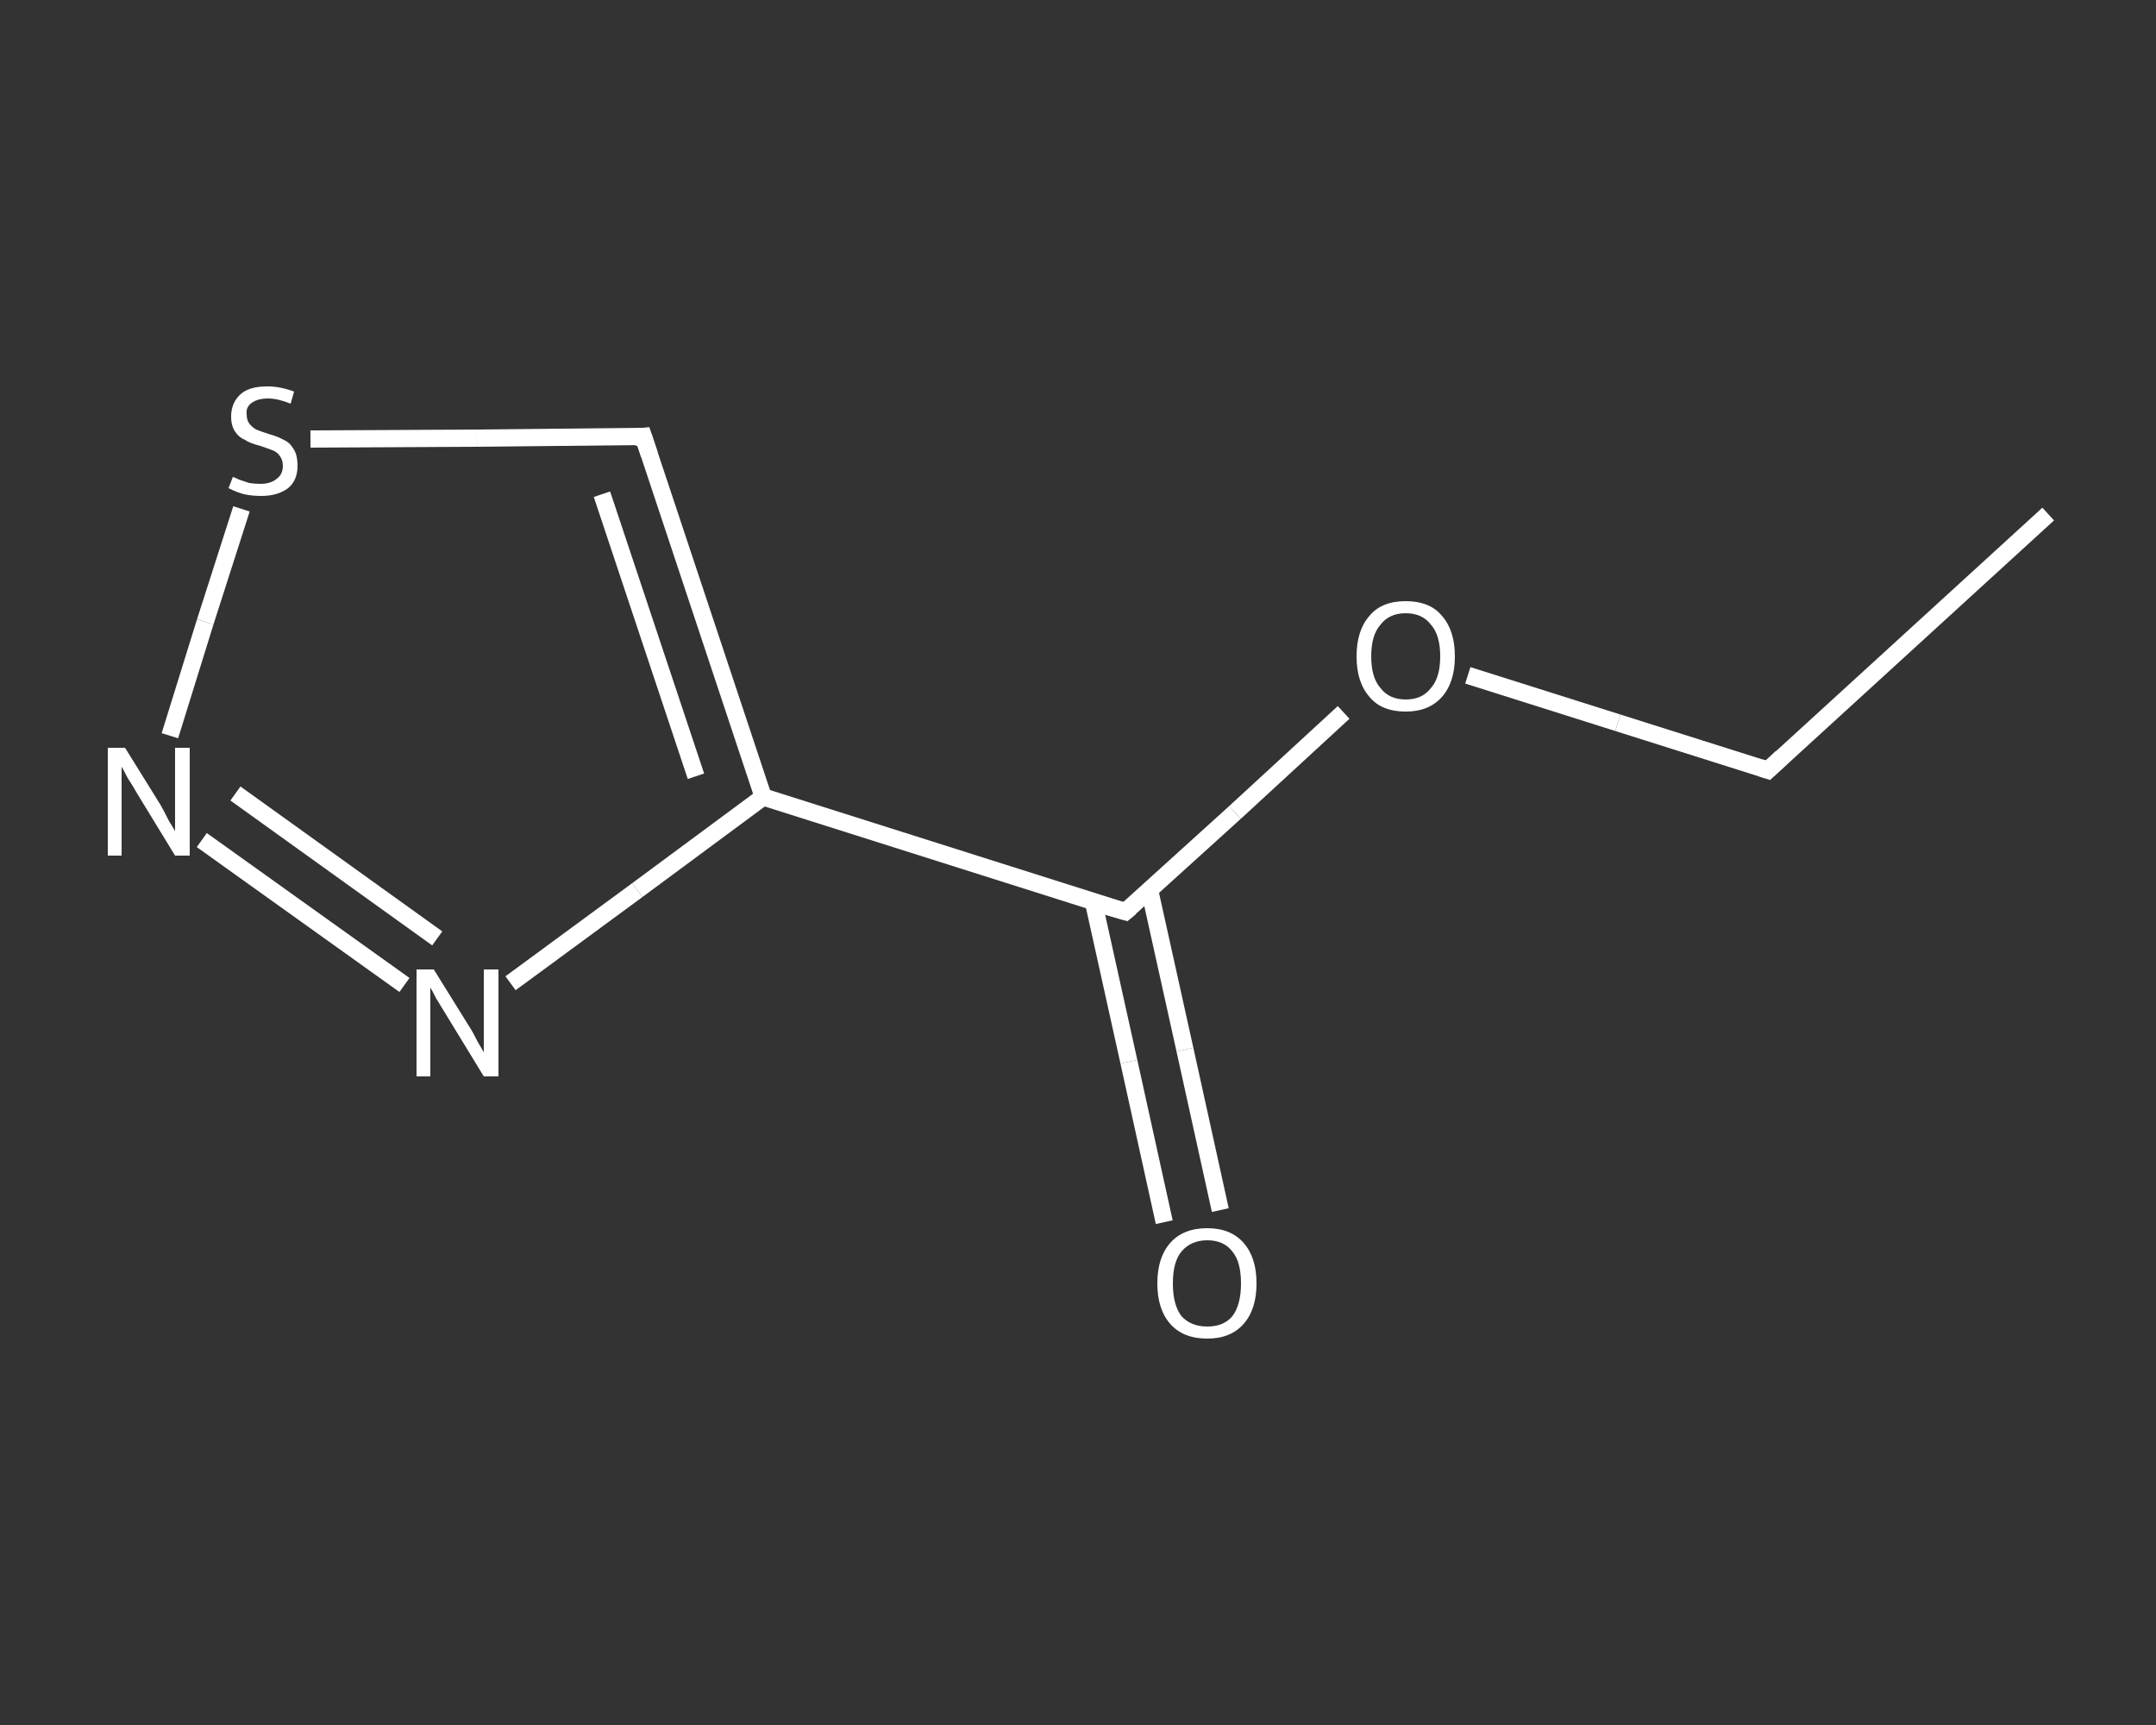 <?xml version='1.0' encoding='iso-8859-1'?>
<svg version='1.1' baseProfile='full'
              xmlns='http://www.w3.org/2000/svg'
                      xmlns:rdkit='http://www.rdkit.org/xml'
                      xmlns:xlink='http://www.w3.org/1999/xlink'
                  xml:space='preserve'
width='250px' height='200px' viewBox='0 0 250 200'>
<rect x="0" y="0" width="250" height="200" fill="#333333" stroke="none"/>
<!-- END OF HEADER -->
<rect style='opacity:1.0;fill:transparent;stroke:none' width='250.0' height='200.0' x='0.0' y='0.0'> </rect>
<path class='bond-0 atom-0 atom-1' d='M 237.5,59.6 L 205.0,89.3' style='fill:none;fill-rule:evenodd;stroke:#FFFFFF;stroke-width:2.0px;stroke-linecap:butt;stroke-linejoin:miter;stroke-opacity:1' />
<path class='bond-1 atom-1 atom-2' d='M 205.0,89.3 L 187.6,83.8' style='fill:none;fill-rule:evenodd;stroke:#FFFFFF;stroke-width:2.0px;stroke-linecap:butt;stroke-linejoin:miter;stroke-opacity:1' />
<path class='bond-1 atom-1 atom-2' d='M 187.6,83.8 L 170.2,78.3' style='fill:none;fill-rule:evenodd;stroke:#FFFFFF;stroke-width:2.0px;stroke-linecap:butt;stroke-linejoin:miter;stroke-opacity:1' />
<path class='bond-2 atom-2 atom-3' d='M 155.8,82.6 L 143.2,94.2' style='fill:none;fill-rule:evenodd;stroke:#FFFFFF;stroke-width:2.0px;stroke-linecap:butt;stroke-linejoin:miter;stroke-opacity:1' />
<path class='bond-2 atom-2 atom-3' d='M 143.2,94.2 L 130.5,105.7' style='fill:none;fill-rule:evenodd;stroke:#FFFFFF;stroke-width:2.0px;stroke-linecap:butt;stroke-linejoin:miter;stroke-opacity:1' />
<path class='bond-3 atom-3 atom-4' d='M 126.8,104.6 L 130.9,123.1' style='fill:none;fill-rule:evenodd;stroke:#FFFFFF;stroke-width:2.0px;stroke-linecap:butt;stroke-linejoin:miter;stroke-opacity:1' />
<path class='bond-3 atom-3 atom-4' d='M 130.9,123.1 L 135.0,141.7' style='fill:none;fill-rule:evenodd;stroke:#FFFFFF;stroke-width:2.0px;stroke-linecap:butt;stroke-linejoin:miter;stroke-opacity:1' />
<path class='bond-3 atom-3 atom-4' d='M 133.3,103.2 L 137.4,121.7' style='fill:none;fill-rule:evenodd;stroke:#FFFFFF;stroke-width:2.0px;stroke-linecap:butt;stroke-linejoin:miter;stroke-opacity:1' />
<path class='bond-3 atom-3 atom-4' d='M 137.4,121.7 L 141.5,140.3' style='fill:none;fill-rule:evenodd;stroke:#FFFFFF;stroke-width:2.0px;stroke-linecap:butt;stroke-linejoin:miter;stroke-opacity:1' />
<path class='bond-4 atom-3 atom-5' d='M 130.5,105.7 L 88.5,92.4' style='fill:none;fill-rule:evenodd;stroke:#FFFFFF;stroke-width:2.0px;stroke-linecap:butt;stroke-linejoin:miter;stroke-opacity:1' />
<path class='bond-5 atom-5 atom-6' d='M 88.5,92.4 L 74.6,50.6' style='fill:none;fill-rule:evenodd;stroke:#FFFFFF;stroke-width:2.0px;stroke-linecap:butt;stroke-linejoin:miter;stroke-opacity:1' />
<path class='bond-5 atom-5 atom-6' d='M 80.7,90.0 L 69.8,57.3' style='fill:none;fill-rule:evenodd;stroke:#FFFFFF;stroke-width:2.0px;stroke-linecap:butt;stroke-linejoin:miter;stroke-opacity:1' />
<path class='bond-6 atom-6 atom-7' d='M 74.6,50.6 L 55.3,50.8' style='fill:none;fill-rule:evenodd;stroke:#FFFFFF;stroke-width:2.0px;stroke-linecap:butt;stroke-linejoin:miter;stroke-opacity:1' />
<path class='bond-6 atom-6 atom-7' d='M 55.3,50.8 L 36.0,50.9' style='fill:none;fill-rule:evenodd;stroke:#FFFFFF;stroke-width:2.0px;stroke-linecap:butt;stroke-linejoin:miter;stroke-opacity:1' />
<path class='bond-7 atom-7 atom-8' d='M 28.0,59.0 L 23.8,72.1' style='fill:none;fill-rule:evenodd;stroke:#FFFFFF;stroke-width:2.0px;stroke-linecap:butt;stroke-linejoin:miter;stroke-opacity:1' />
<path class='bond-7 atom-7 atom-8' d='M 23.8,72.1 L 19.7,85.3' style='fill:none;fill-rule:evenodd;stroke:#FFFFFF;stroke-width:2.0px;stroke-linecap:butt;stroke-linejoin:miter;stroke-opacity:1' />
<path class='bond-8 atom-8 atom-9' d='M 23.4,97.4 L 46.9,114.2' style='fill:none;fill-rule:evenodd;stroke:#FFFFFF;stroke-width:2.0px;stroke-linecap:butt;stroke-linejoin:miter;stroke-opacity:1' />
<path class='bond-8 atom-8 atom-9' d='M 27.3,92.0 L 50.7,108.8' style='fill:none;fill-rule:evenodd;stroke:#FFFFFF;stroke-width:2.0px;stroke-linecap:butt;stroke-linejoin:miter;stroke-opacity:1' />
<path class='bond-9 atom-9 atom-5' d='M 59.2,114.0 L 73.9,103.2' style='fill:none;fill-rule:evenodd;stroke:#FFFFFF;stroke-width:2.0px;stroke-linecap:butt;stroke-linejoin:miter;stroke-opacity:1' />
<path class='bond-9 atom-9 atom-5' d='M 73.9,103.2 L 88.5,92.4' style='fill:none;fill-rule:evenodd;stroke:#FFFFFF;stroke-width:2.0px;stroke-linecap:butt;stroke-linejoin:miter;stroke-opacity:1' />
<path d='M 206.6,87.8 L 205.0,89.3 L 204.1,89.0' style='fill:none;stroke:#FFFFFF;stroke-width:2.0px;stroke-linecap:butt;stroke-linejoin:miter;stroke-opacity:1;' />
<path d='M 131.1,105.2 L 130.5,105.7 L 128.4,105.1' style='fill:none;stroke:#FFFFFF;stroke-width:2.0px;stroke-linecap:butt;stroke-linejoin:miter;stroke-opacity:1;' />
<path d='M 75.3,52.7 L 74.6,50.6 L 73.6,50.7' style='fill:none;stroke:#FFFFFF;stroke-width:2.0px;stroke-linecap:butt;stroke-linejoin:miter;stroke-opacity:1;' />
<path class='atom-2' d='M 157.3 76.1
Q 157.3 73.1, 158.8 71.4
Q 160.2 69.7, 163.0 69.7
Q 165.8 69.7, 167.2 71.4
Q 168.7 73.1, 168.7 76.1
Q 168.7 79.1, 167.2 80.8
Q 165.7 82.5, 163.0 82.5
Q 160.2 82.5, 158.8 80.8
Q 157.3 79.1, 157.3 76.1
M 163.0 81.1
Q 164.9 81.1, 165.9 79.8
Q 167.0 78.6, 167.0 76.1
Q 167.0 73.6, 165.9 72.4
Q 164.9 71.1, 163.0 71.1
Q 161.1 71.1, 160.1 72.4
Q 159.0 73.6, 159.0 76.1
Q 159.0 78.6, 160.1 79.8
Q 161.1 81.1, 163.0 81.1
' fill='#FFFFFF'/>
<path class='atom-4' d='M 134.2 148.8
Q 134.2 145.8, 135.7 144.1
Q 137.2 142.4, 140.0 142.4
Q 142.7 142.4, 144.2 144.1
Q 145.7 145.8, 145.7 148.8
Q 145.7 151.8, 144.2 153.5
Q 142.7 155.2, 140.0 155.2
Q 137.2 155.2, 135.7 153.5
Q 134.2 151.8, 134.2 148.8
M 140.0 153.8
Q 141.9 153.8, 142.9 152.6
Q 143.9 151.3, 143.9 148.8
Q 143.9 146.3, 142.9 145.1
Q 141.9 143.8, 140.0 143.8
Q 138.1 143.8, 137.0 145.1
Q 136.0 146.3, 136.0 148.8
Q 136.0 151.3, 137.0 152.6
Q 138.1 153.8, 140.0 153.8
' fill='#FFFFFF'/>
<path class='atom-7' d='M 27.0 55.3
Q 27.1 55.3, 27.7 55.6
Q 28.3 55.8, 28.9 56.0
Q 29.6 56.1, 30.2 56.1
Q 31.4 56.1, 32.1 55.5
Q 32.8 55.0, 32.8 54.0
Q 32.8 53.3, 32.4 52.8
Q 32.1 52.4, 31.6 52.2
Q 31.0 52.0, 30.2 51.7
Q 29.0 51.4, 28.4 51.0
Q 27.7 50.7, 27.3 50.1
Q 26.8 49.4, 26.8 48.3
Q 26.8 46.7, 27.9 45.7
Q 28.9 44.8, 31.0 44.8
Q 32.5 44.8, 34.1 45.4
L 33.7 46.8
Q 32.2 46.2, 31.1 46.2
Q 29.9 46.2, 29.2 46.7
Q 28.5 47.2, 28.6 48.0
Q 28.6 48.7, 28.9 49.1
Q 29.2 49.5, 29.7 49.8
Q 30.2 50.0, 31.1 50.3
Q 32.2 50.6, 32.9 51.0
Q 33.6 51.3, 34.0 52.0
Q 34.5 52.7, 34.5 54.0
Q 34.5 55.7, 33.4 56.6
Q 32.2 57.5, 30.3 57.5
Q 29.2 57.5, 28.3 57.3
Q 27.5 57.1, 26.5 56.6
L 27.0 55.3
' fill='#FFFFFF'/>
<path class='atom-8' d='M 14.5 86.7
L 18.6 93.3
Q 19.0 94.0, 19.6 95.2
Q 20.3 96.3, 20.3 96.4
L 20.3 86.7
L 22.0 86.7
L 22.0 99.2
L 20.3 99.2
L 15.9 92.0
Q 15.4 91.1, 14.8 90.2
Q 14.3 89.2, 14.1 88.9
L 14.1 99.2
L 12.5 99.2
L 12.5 86.7
L 14.5 86.7
' fill='#FFFFFF'/>
<path class='atom-9' d='M 50.3 112.4
L 54.4 119.0
Q 54.8 119.6, 55.4 120.8
Q 56.1 122.0, 56.1 122.0
L 56.1 112.4
L 57.8 112.4
L 57.8 124.8
L 56.1 124.8
L 51.7 117.6
Q 51.2 116.8, 50.6 115.8
Q 50.1 114.8, 49.9 114.5
L 49.9 124.8
L 48.3 124.8
L 48.3 112.4
L 50.3 112.4
' fill='#FFFFFF'/>
</svg>
